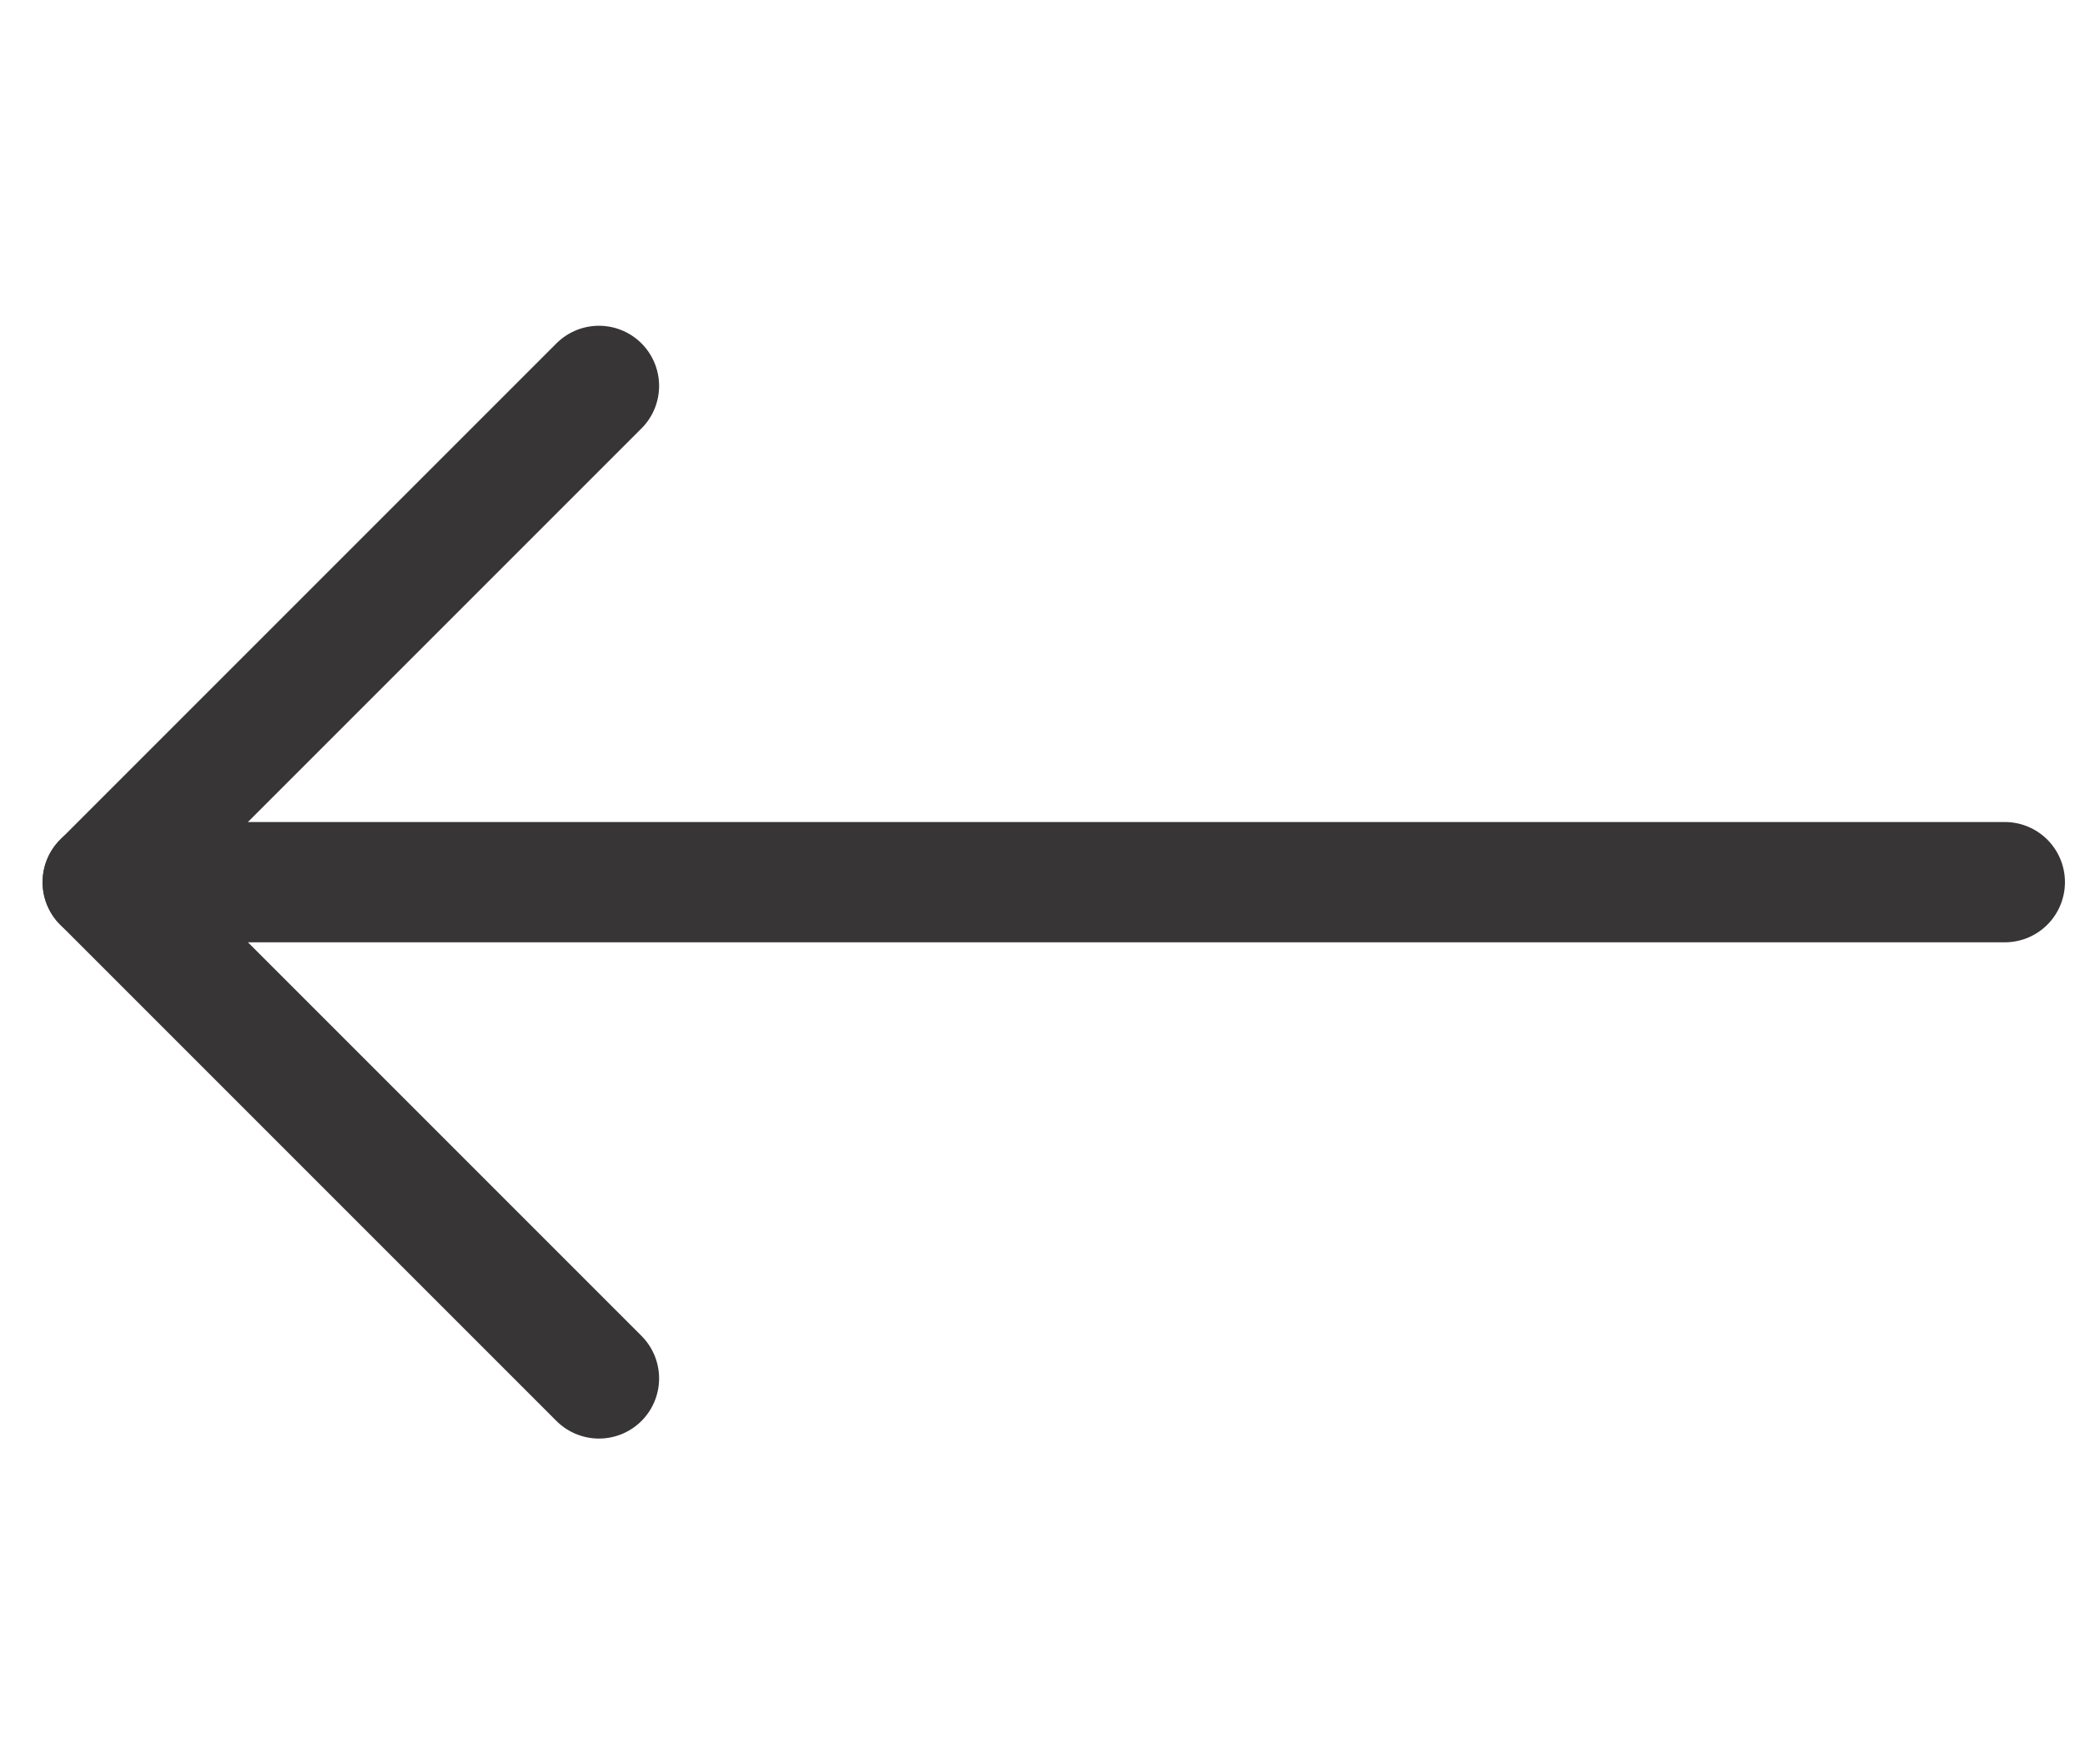 <svg width="26" height="22" viewBox="0 0 26 22" fill="none" xmlns="http://www.w3.org/2000/svg">
    <path d="M25 11H1.281" stroke="#373535" stroke-width="1.5" stroke-linecap="round" stroke-linejoin="round"/>
    <path d="M7.469 4.812L1.281 11L7.469 17.188" stroke="#373535" stroke-width="1.5" stroke-linecap="round" stroke-linejoin="round"/>
</svg>
